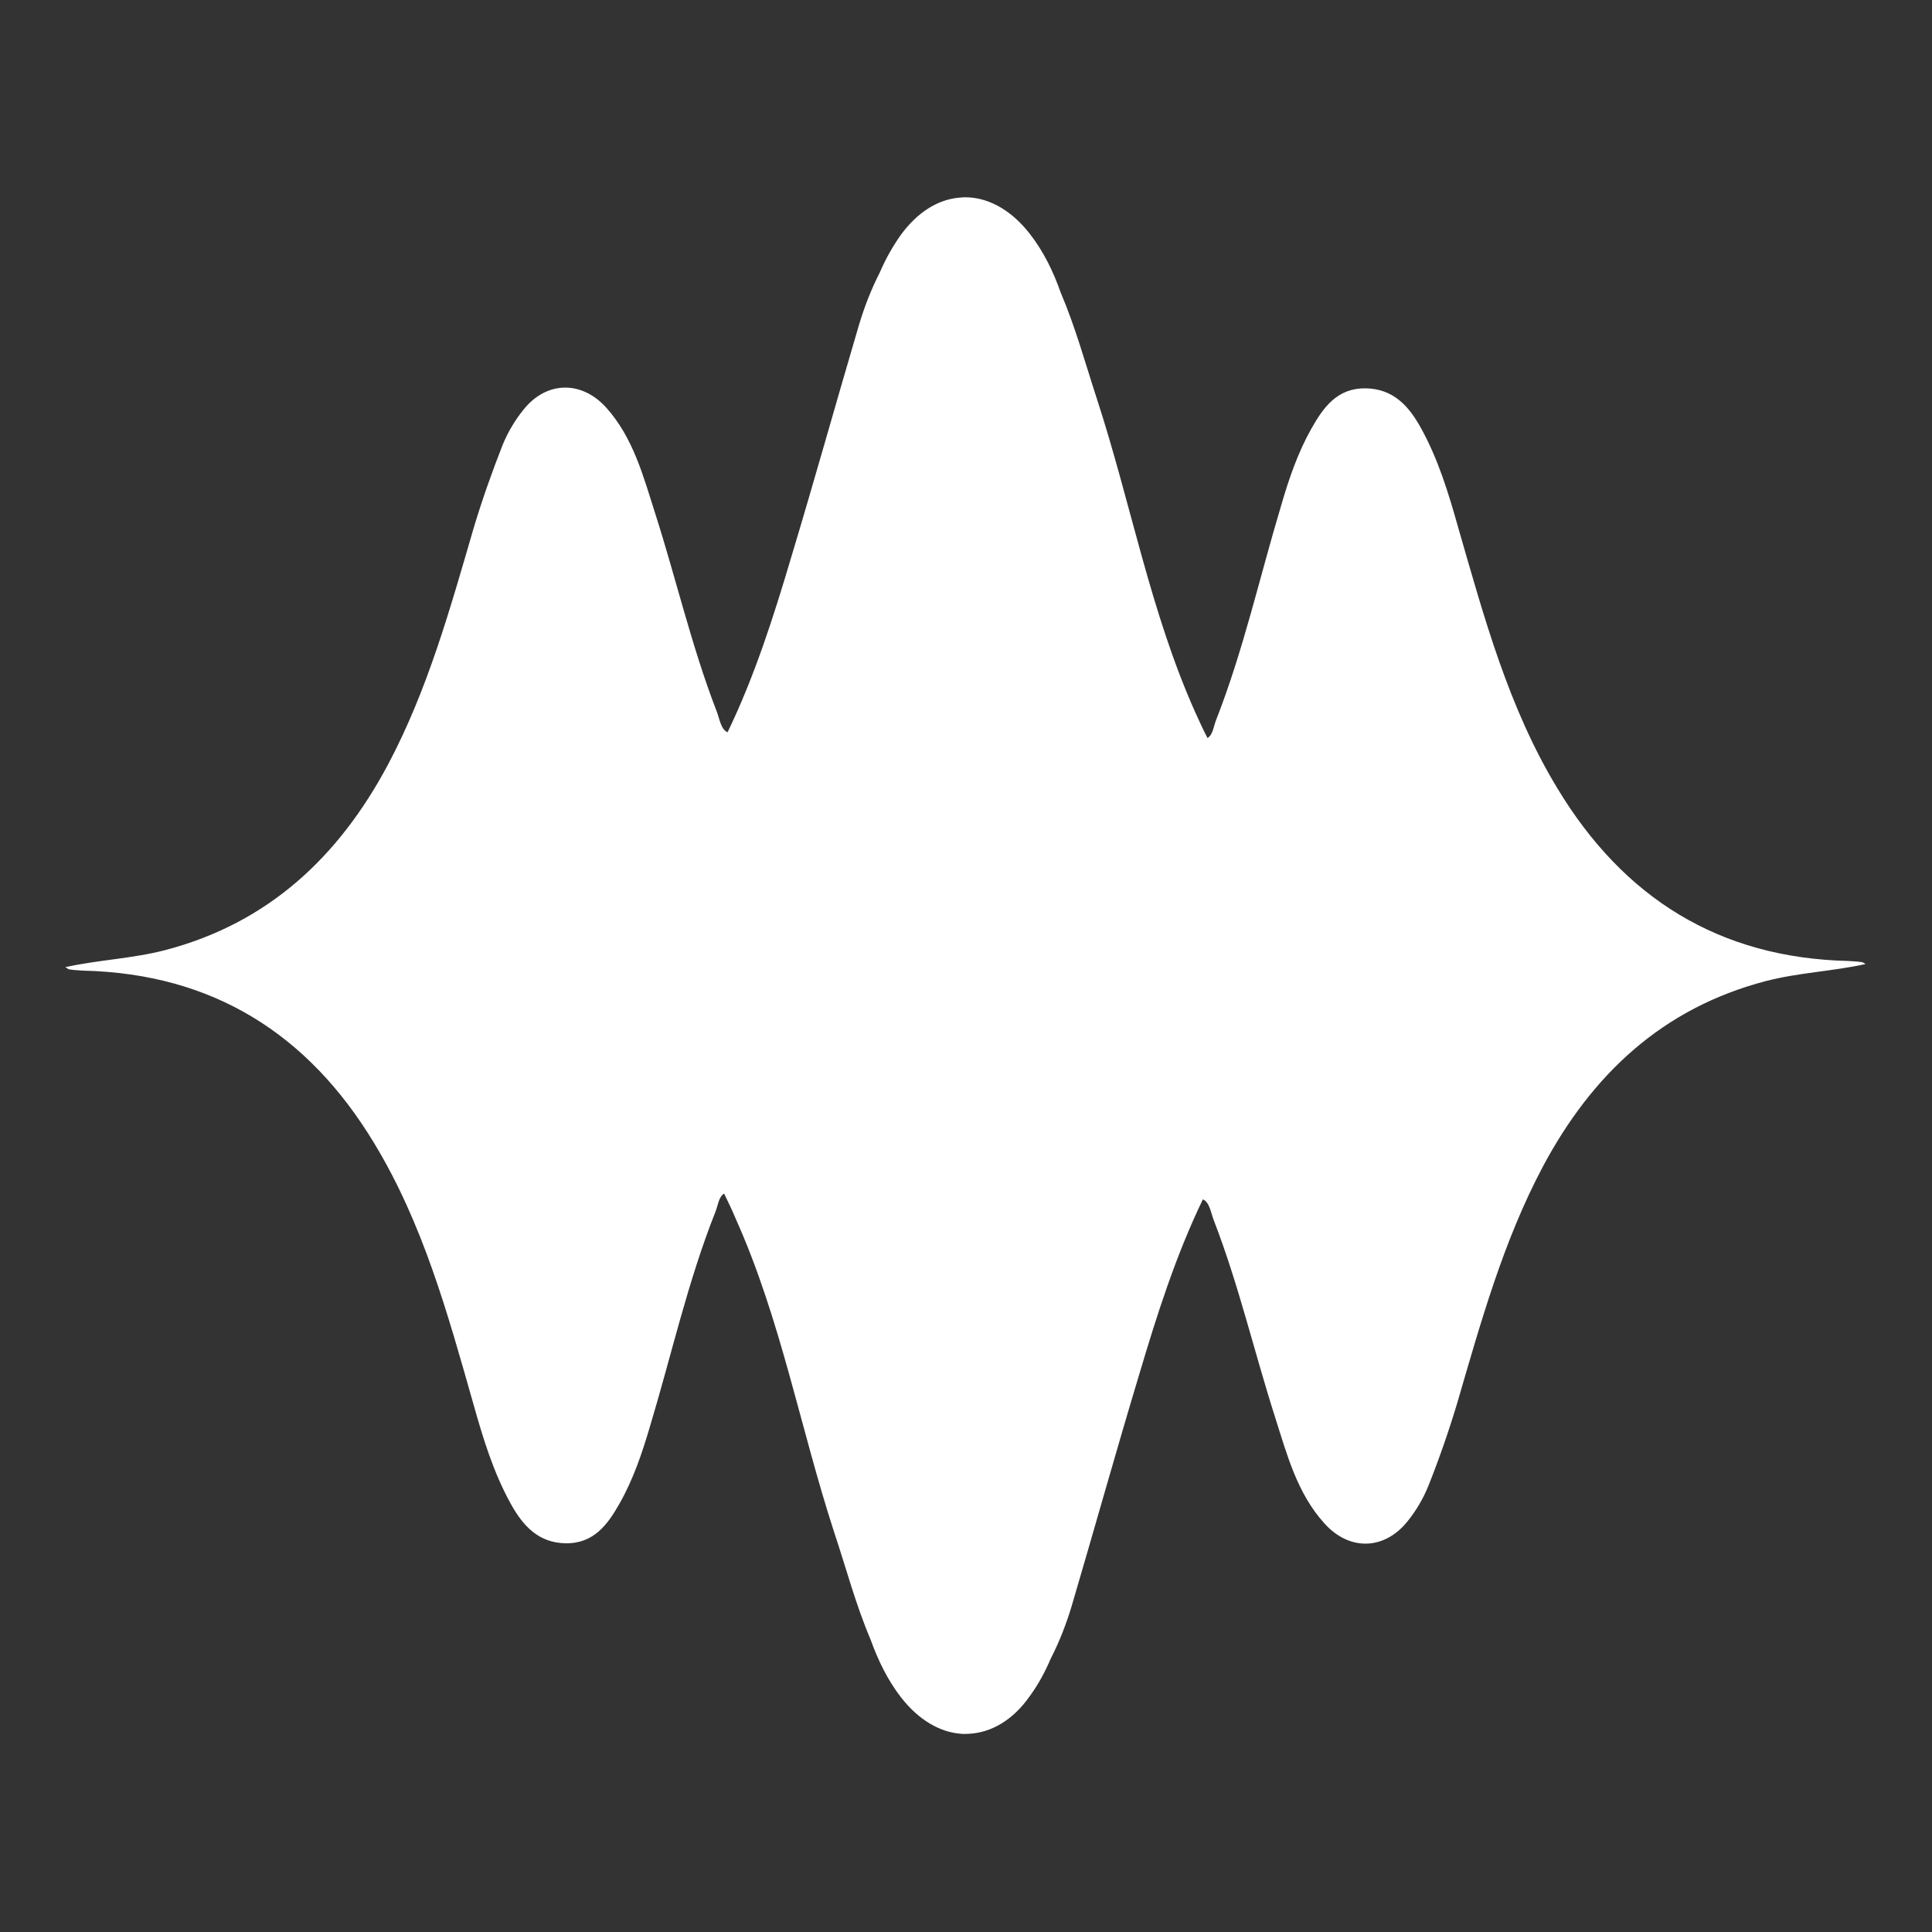 <?xml version="1.0" encoding="UTF-8"?>
<!-- Generator: Adobe Illustrator 27.9.1, SVG Export Plug-In . SVG Version: 6.00 Build 0)  -->
<svg xmlns="http://www.w3.org/2000/svg" xmlns:xlink="http://www.w3.org/1999/xlink" version="1.1" id="Layer_1" x="0px" y="0px" viewBox="0 0 500 500" style="enable-background:new 0 0 500 500;" xml:space="preserve">
<rect x="0" y="0" width="500" height="500" fill="#333333" stroke="none"/>
<style type="text/css">
	.st0{fill:#FFFFFF;}
</style>
<path class="st0" d="M481.8,249c-1.2-0.2-2.3-0.2-3.5-0.3c-33.4-0.8-58.1-16.3-75.2-44.6c-12.7-20.9-19-44.3-25.7-67.5  c-2.5-8.9-5.2-17.8-9.7-25.9c-3.1-5.6-7.1-10.1-14.3-10.2c-7.3-0.1-10.9,4.9-14,10.4c-3.5,6.2-5.8,12.9-7.8,19.8  c-5.6,18.6-9.8,37.6-16.9,55.7c-0.6,1.5-0.8,3.8-2.2,4.6c-1.1-2.1-2.1-4.3-3.1-6.5c-11.7-26.1-16.7-54.2-25.5-81.2  c-3-9.2-5.6-18.7-9.4-27.6c-1.9-5.4-4.4-10.6-8-15.2c-4.6-5.9-10.1-9-15.5-9.4c-0.7,0-1.4-0.1-2.1,0c-0.4,0-0.7,0.1-1.1,0.1  c-5.3,0.6-10.4,3.8-14.6,9.5c-2.2,3.1-4,6.3-5.5,9.8c-2.2,4.3-4,8.9-5.4,13.6c-5.9,20-11.5,40.1-17.5,60  c-4.6,15.5-9.5,30.9-16.5,45.4c-1.8-0.7-2.1-3.7-2.9-5.6c-6.4-16.6-10.4-34-15.8-50.9c-3.1-9.7-5.7-19.7-12.7-27.5  c-6.4-7.1-15.5-6.9-21.4,0.5c-2.2,2.7-4.1,5.9-5.4,9.1c-2.8,7.1-5.3,14.2-7.5,21.5c-6.1,20.9-11.9,41.9-22.2,61.3  c-12.7,23.8-30.9,41-57.7,48c-8.5,2.2-17.2,2.5-25.8,4.4c0.4,0.2,0.8,0.6,1.2,0.6c1.2,0.2,2.4,0.2,3.5,0.3  c33.4,0.8,58.1,16.3,75.2,44.6c12.7,20.9,19.1,44.3,25.7,67.5c2.5,8.9,5.2,17.8,9.7,25.9c3.1,5.6,7.1,10.1,14.2,10.2  c7.3,0.1,10.9-4.9,14-10.4c3.5-6.2,5.8-13,7.8-19.8c5.6-18.6,9.8-37.6,17-55.7c0.6-1.5,0.8-3.8,2.2-4.6c1,2.1,2.1,4.3,3,6.5  c11.7,26.1,16.7,54.2,25.5,81.2c3.1,9.3,5.6,18.8,9.4,27.7c1.9,5.3,4.4,10.5,7.9,15c4.6,5.9,10.1,9,15.5,9.4c0.7,0.1,1.4,0,2.1,0  c5.7-0.3,11.3-3.5,15.6-9.6c2.3-3.1,4.1-6.5,5.6-10c2.2-4.3,3.9-8.7,5.3-13.3c5.9-20,11.5-40.1,17.5-60c4.6-15.5,9.5-30.9,16.5-45.4  c1.8,0.7,2.1,3.7,2.9,5.6c6.4,16.6,10.4,33.9,15.8,50.8c3.1,9.7,5.7,19.7,12.8,27.5c6.4,7.1,15.4,6.9,21.4-0.5  c2.2-2.7,4.1-5.9,5.4-9.1c2.8-7,5.3-14.2,7.5-21.5c6.1-20.9,11.9-41.9,22.2-61.3c12.7-23.8,30.9-41,57.7-48  c8.5-2.2,17.1-2.5,25.8-4.4C482.6,249.4,482.2,249,481.8,249z"></path>
</svg>
